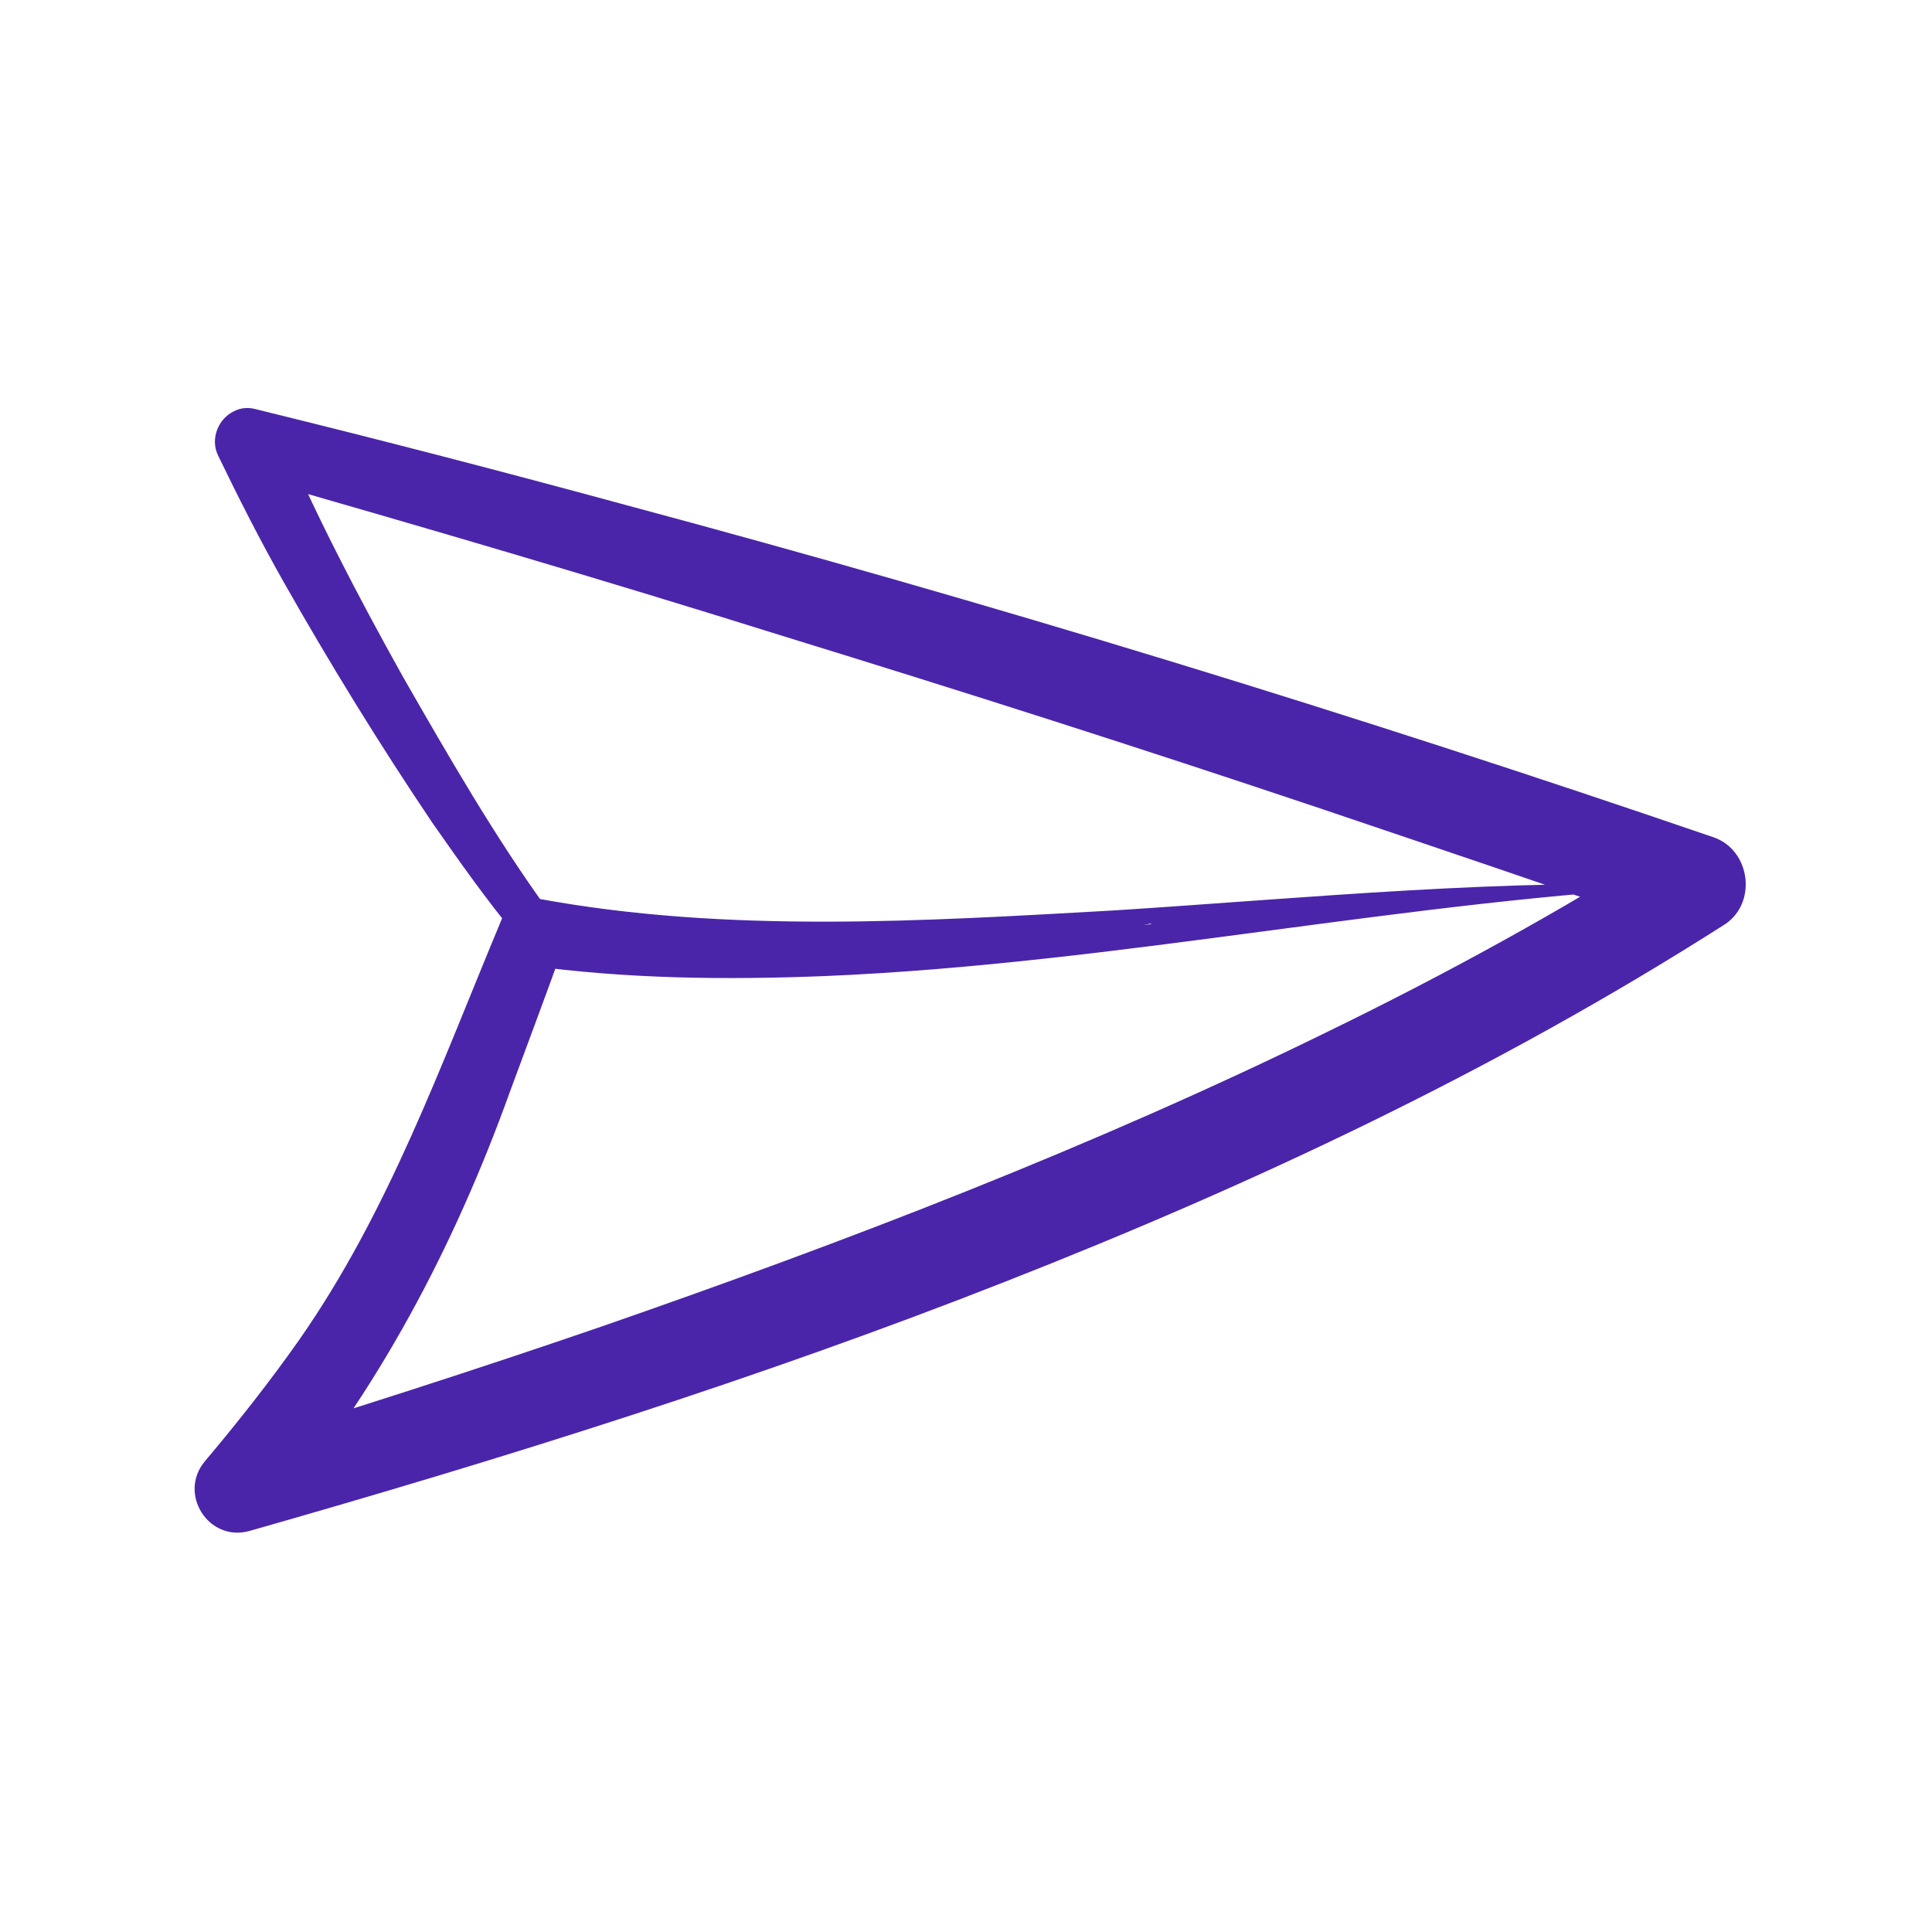 <?xml version="1.0" encoding="UTF-8"?>
<svg id="Lager_2" xmlns="http://www.w3.org/2000/svg" version="1.1" viewBox="0 0 250 250">
  <!-- Generator: Adobe Illustrator 29.6.1, SVG Export Plug-In . SVG Version: 2.1.1 Build 9)  -->
  <defs>
    <style>
      .st0 {
        fill: #4a25aa;
      }
    </style>
  </defs>
  <path class="st0" d="M149,119.5c-13.2,2.3-26.5,4.5-40,5.3-13.4,1-27.1-1.3-40.3-2.6-.7,0-1.4-.4-1.8-1-4-4.8-7.5-9.8-11-14.8-6.8-10.1-13.2-20.5-19.2-31.1-3-5.3-5.8-10.8-8.5-16.4-1-2.1,0-4.7,2.1-5.7,1-.5,2-.5,3-.2,15.9,3.9,31.7,8,47.5,12.3,47.4,12.7,94.4,27.1,140.8,43,5,1.6,5.9,8.8,1.3,11.5-29.2,18.6-60.6,33.4-92.7,46-32,12.6-64.9,22.9-97.9,32.3-5.3,1.5-9.3-4.8-5.8-9,4.3-5.1,8.4-10.3,12.2-15.7,11.6-16.6,18.3-35.5,26.2-54.4.7-2,2.8-3.1,4.8-2.7,24.4,4.5,49.8,2.9,74.6,1.5,24.9-1.6,50.8-4.2,75.7-3.2-37.8,1.8-75.3,10.1-113.2,11.7-12.7.5-25.6.4-38.6-1.4l4.8-2.7c-2.3,6.4-4.7,12.8-7.1,19.3-7.1,19.7-17.1,38.8-30.8,54.9,0,0-5.9-9-5.9-9,16.3-5,32.5-10.2,48.5-15.7,32-11.1,63.7-23.3,94.1-38.2,15.2-7.4,30-15.5,44.2-24.5l1.3,11.5c-15.4-5.4-30.8-10.6-46.2-15.8-23.2-7.8-46.4-15.2-69.8-22.4-23.3-7.3-46.8-14.2-70.3-20.9,0,0,5.1-5.9,5.1-5.9,4.6,10.9,10.2,21.6,16,32,5.9,10.3,12,20.9,18.9,30.4,0,0-1.8-1-1.8-1,13.3,2,26.2,5,39.6,4.9,13.4,0,26.7-1.1,40.1-2.2h0Z"/>
</svg>